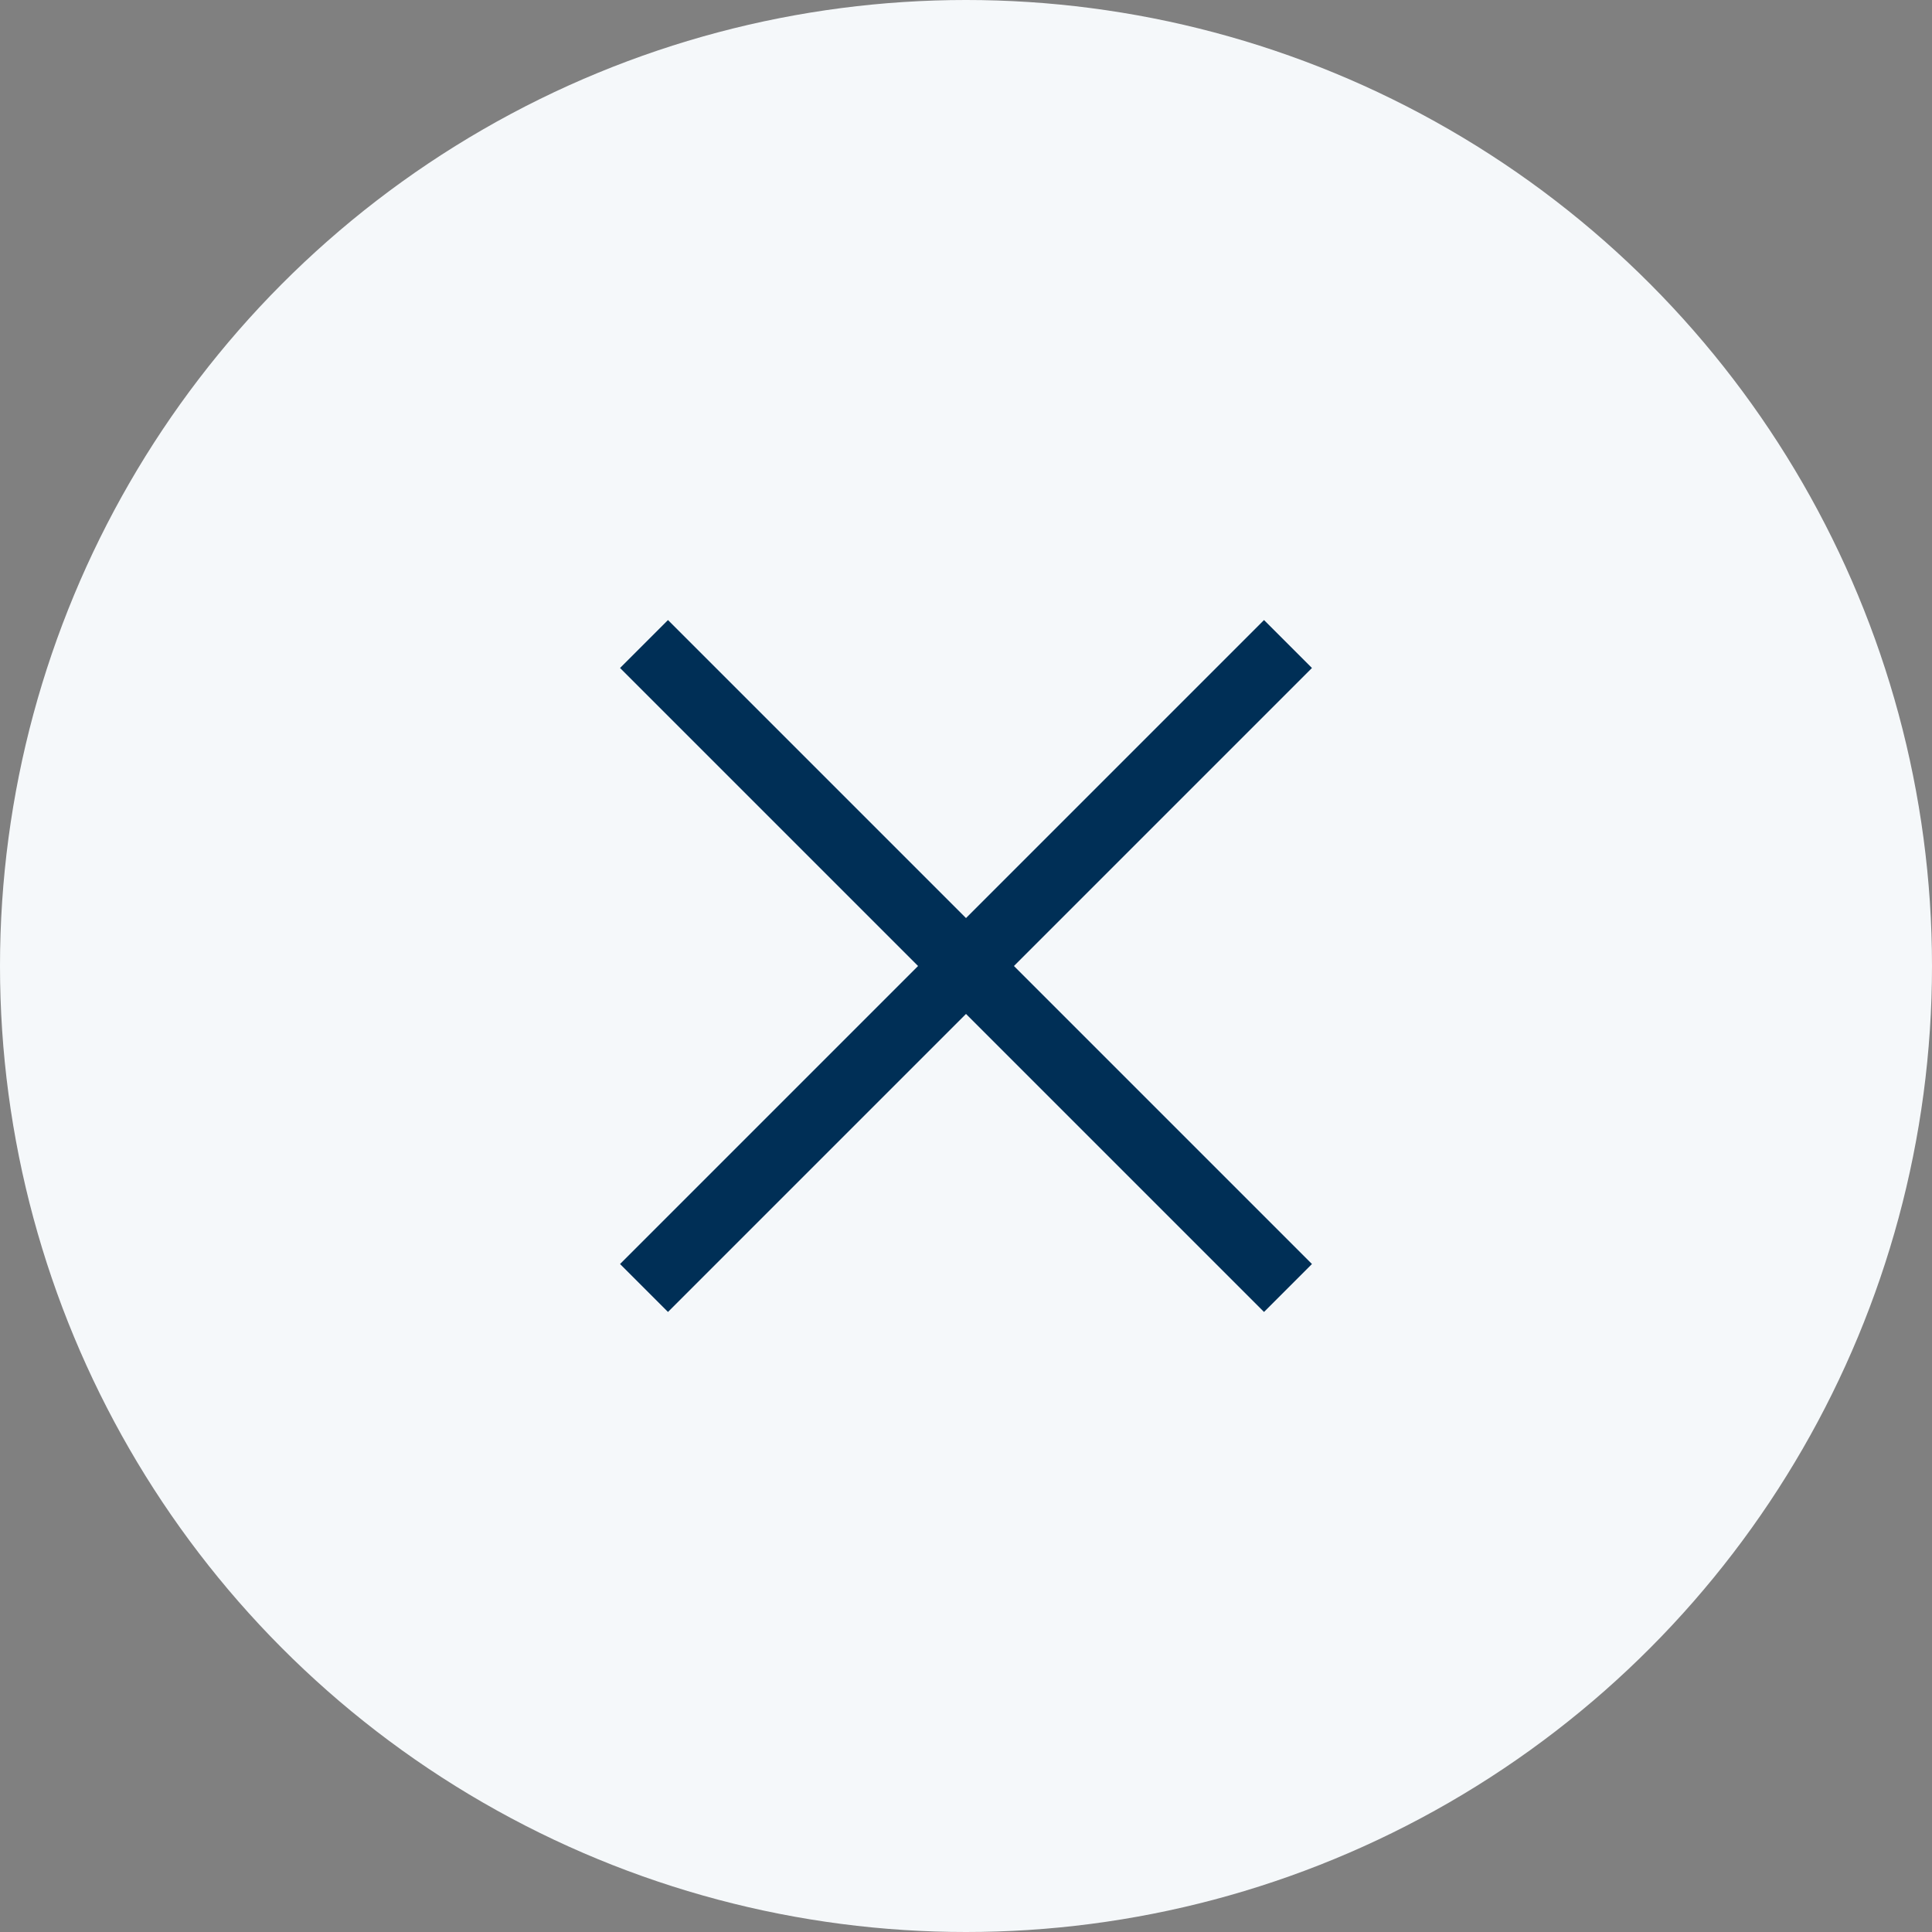 <svg width="32" height="32" viewBox="0 0 32 32" fill="none" xmlns="http://www.w3.org/2000/svg">
<rect x="0" y="0" width="32" height="32" fill="#808080" stroke="none"/>
<circle cx="16" cy="16" r="16" fill="#F5F8FA"/>
<path d="M10.667 10.667L21.333 21.333" stroke="#002F56" stroke-width="1.123"/>
<path d="M21.333 10.667L10.667 21.333" stroke="#002F56" stroke-width="1.123"/>
</svg>
